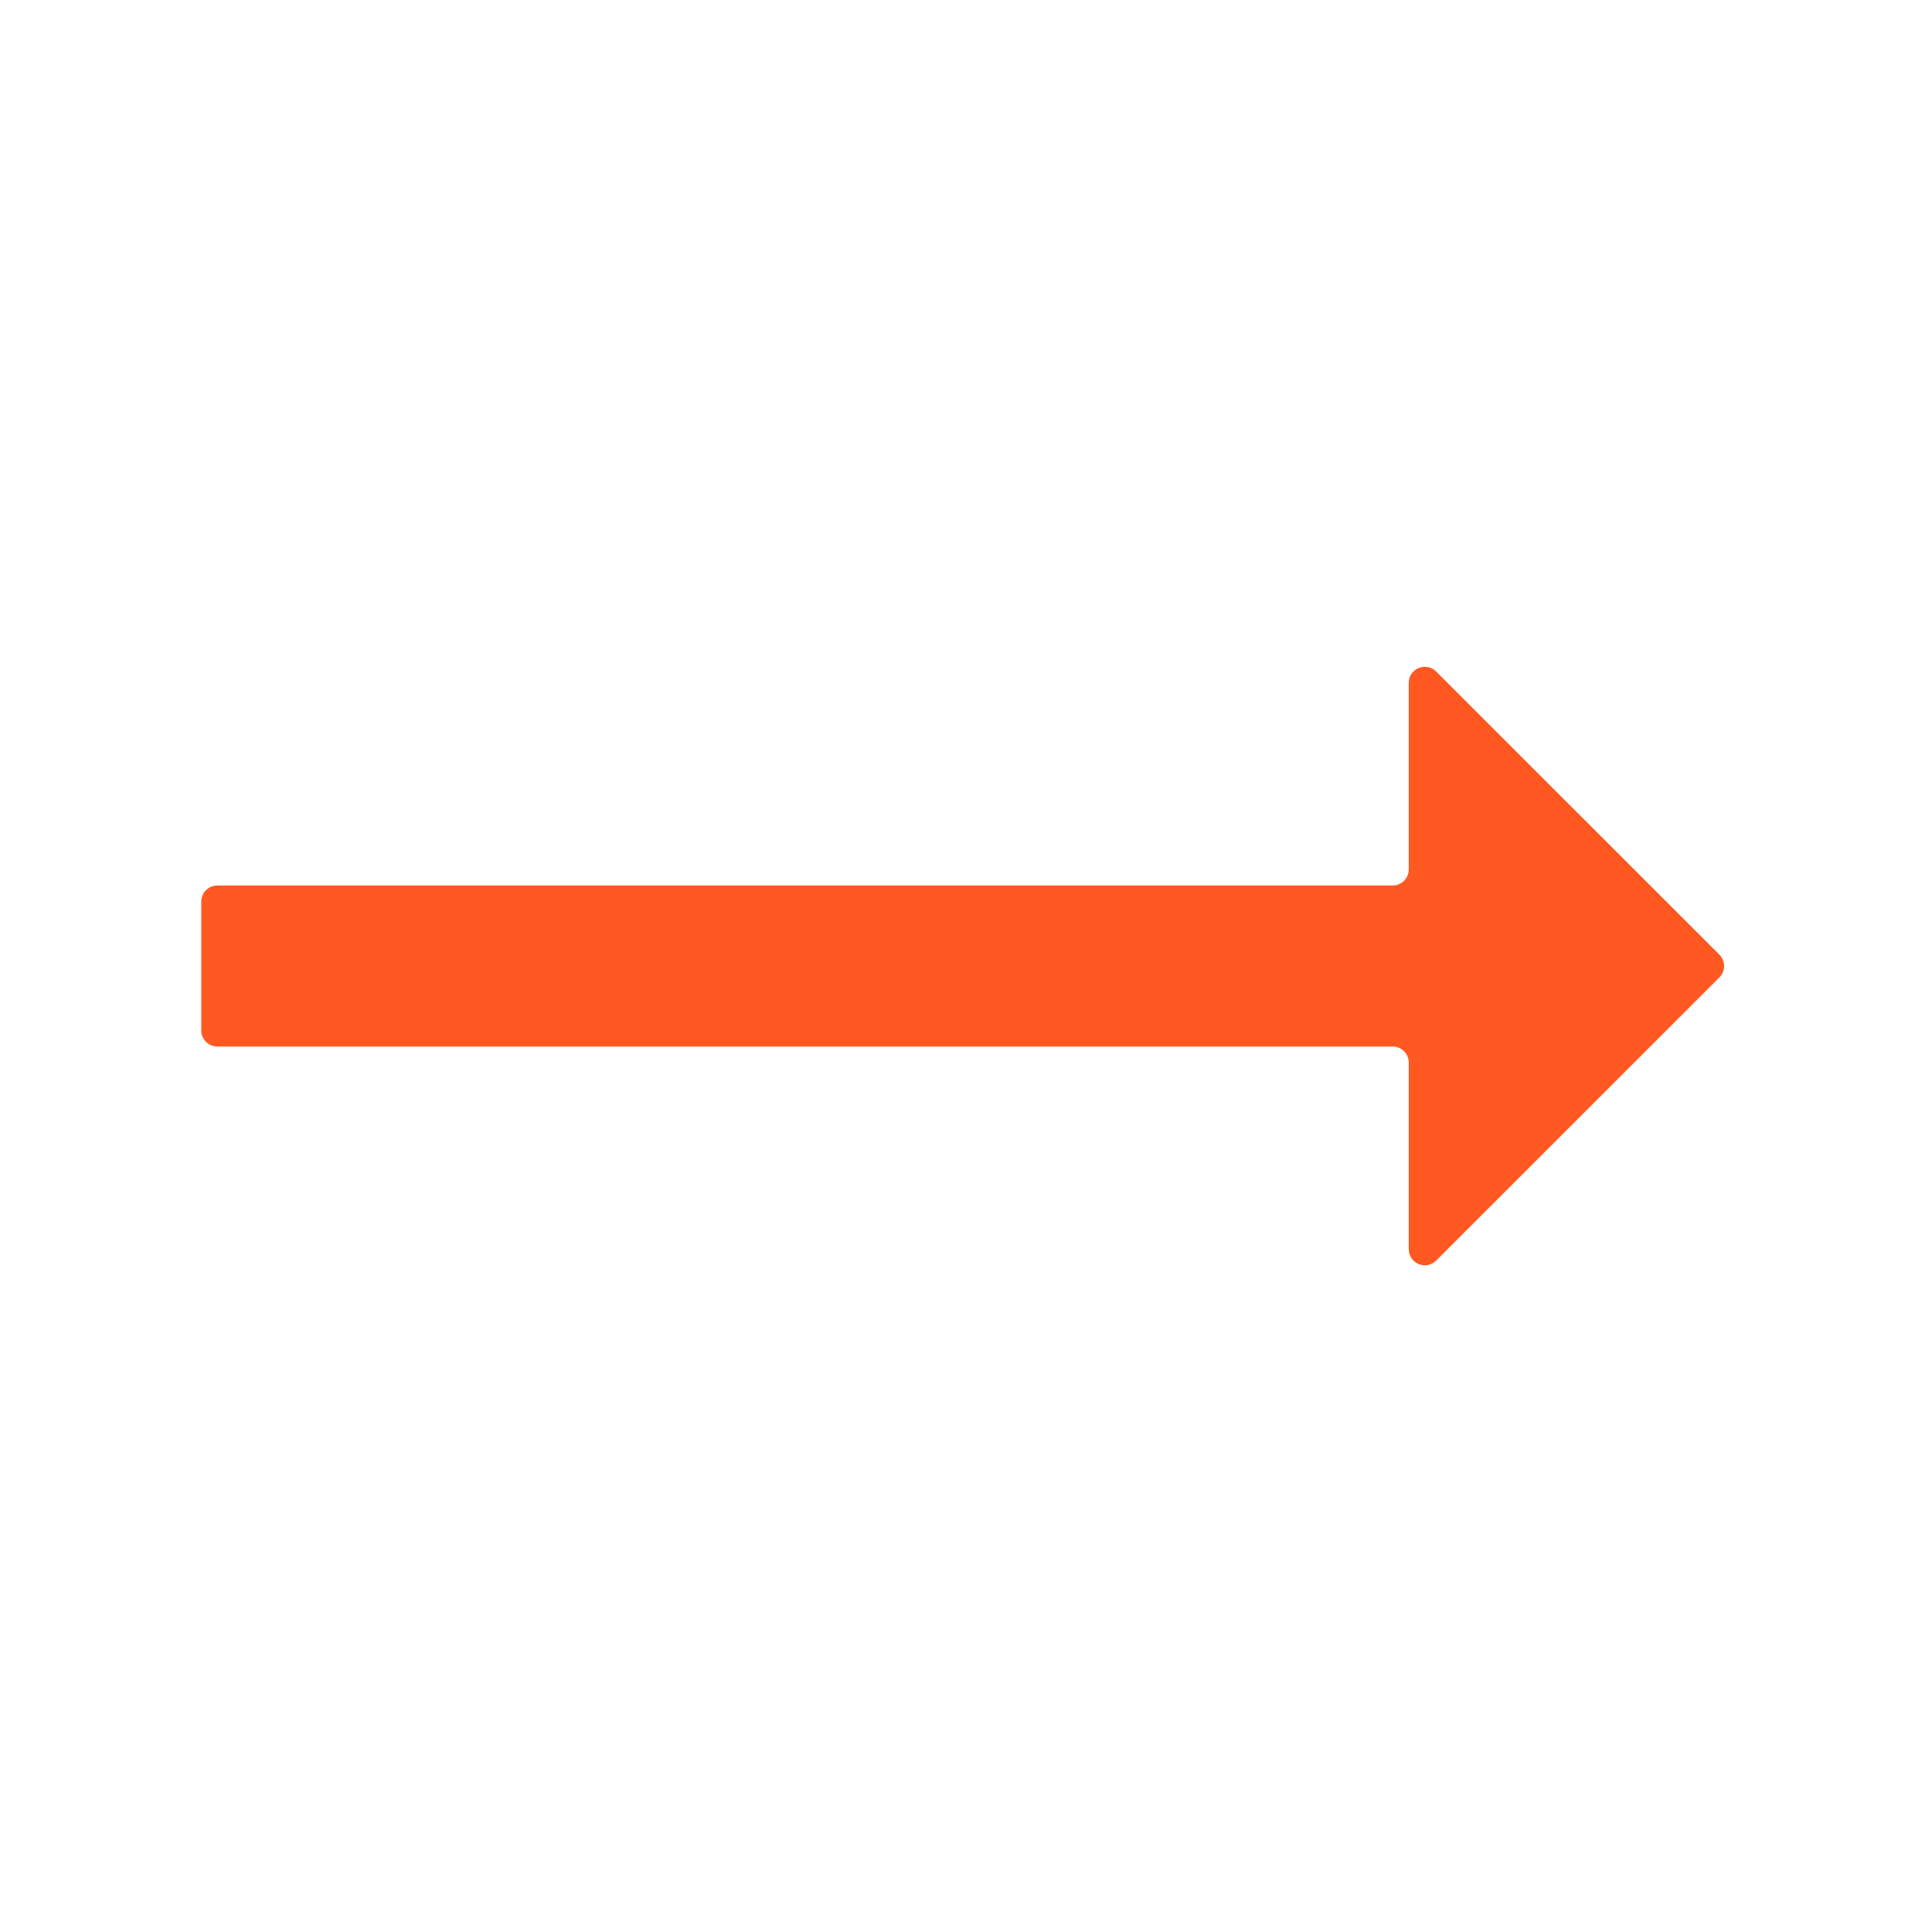 <svg width="24" height="24" viewBox="0 0 24 24" fill="none" xmlns="http://www.w3.org/2000/svg">
<g id="Icon/Outline/Go/M">
<path id="Vector" d="M21.359 12.142C21.437 12.064 21.437 11.937 21.359 11.859L17.841 8.342C17.715 8.216 17.5 8.305 17.5 8.483V10.8C17.5 10.911 17.41 11 17.3 11H2.7C2.59 11 2.5 11.09 2.5 11.2V12.8C2.5 12.911 2.59 13 2.7 13H17.3C17.41 13 17.5 13.09 17.5 13.2V15.517C17.5 15.696 17.715 15.785 17.841 15.659L21.359 12.142Z" fill="#FF5921"/>
</g>
</svg>
